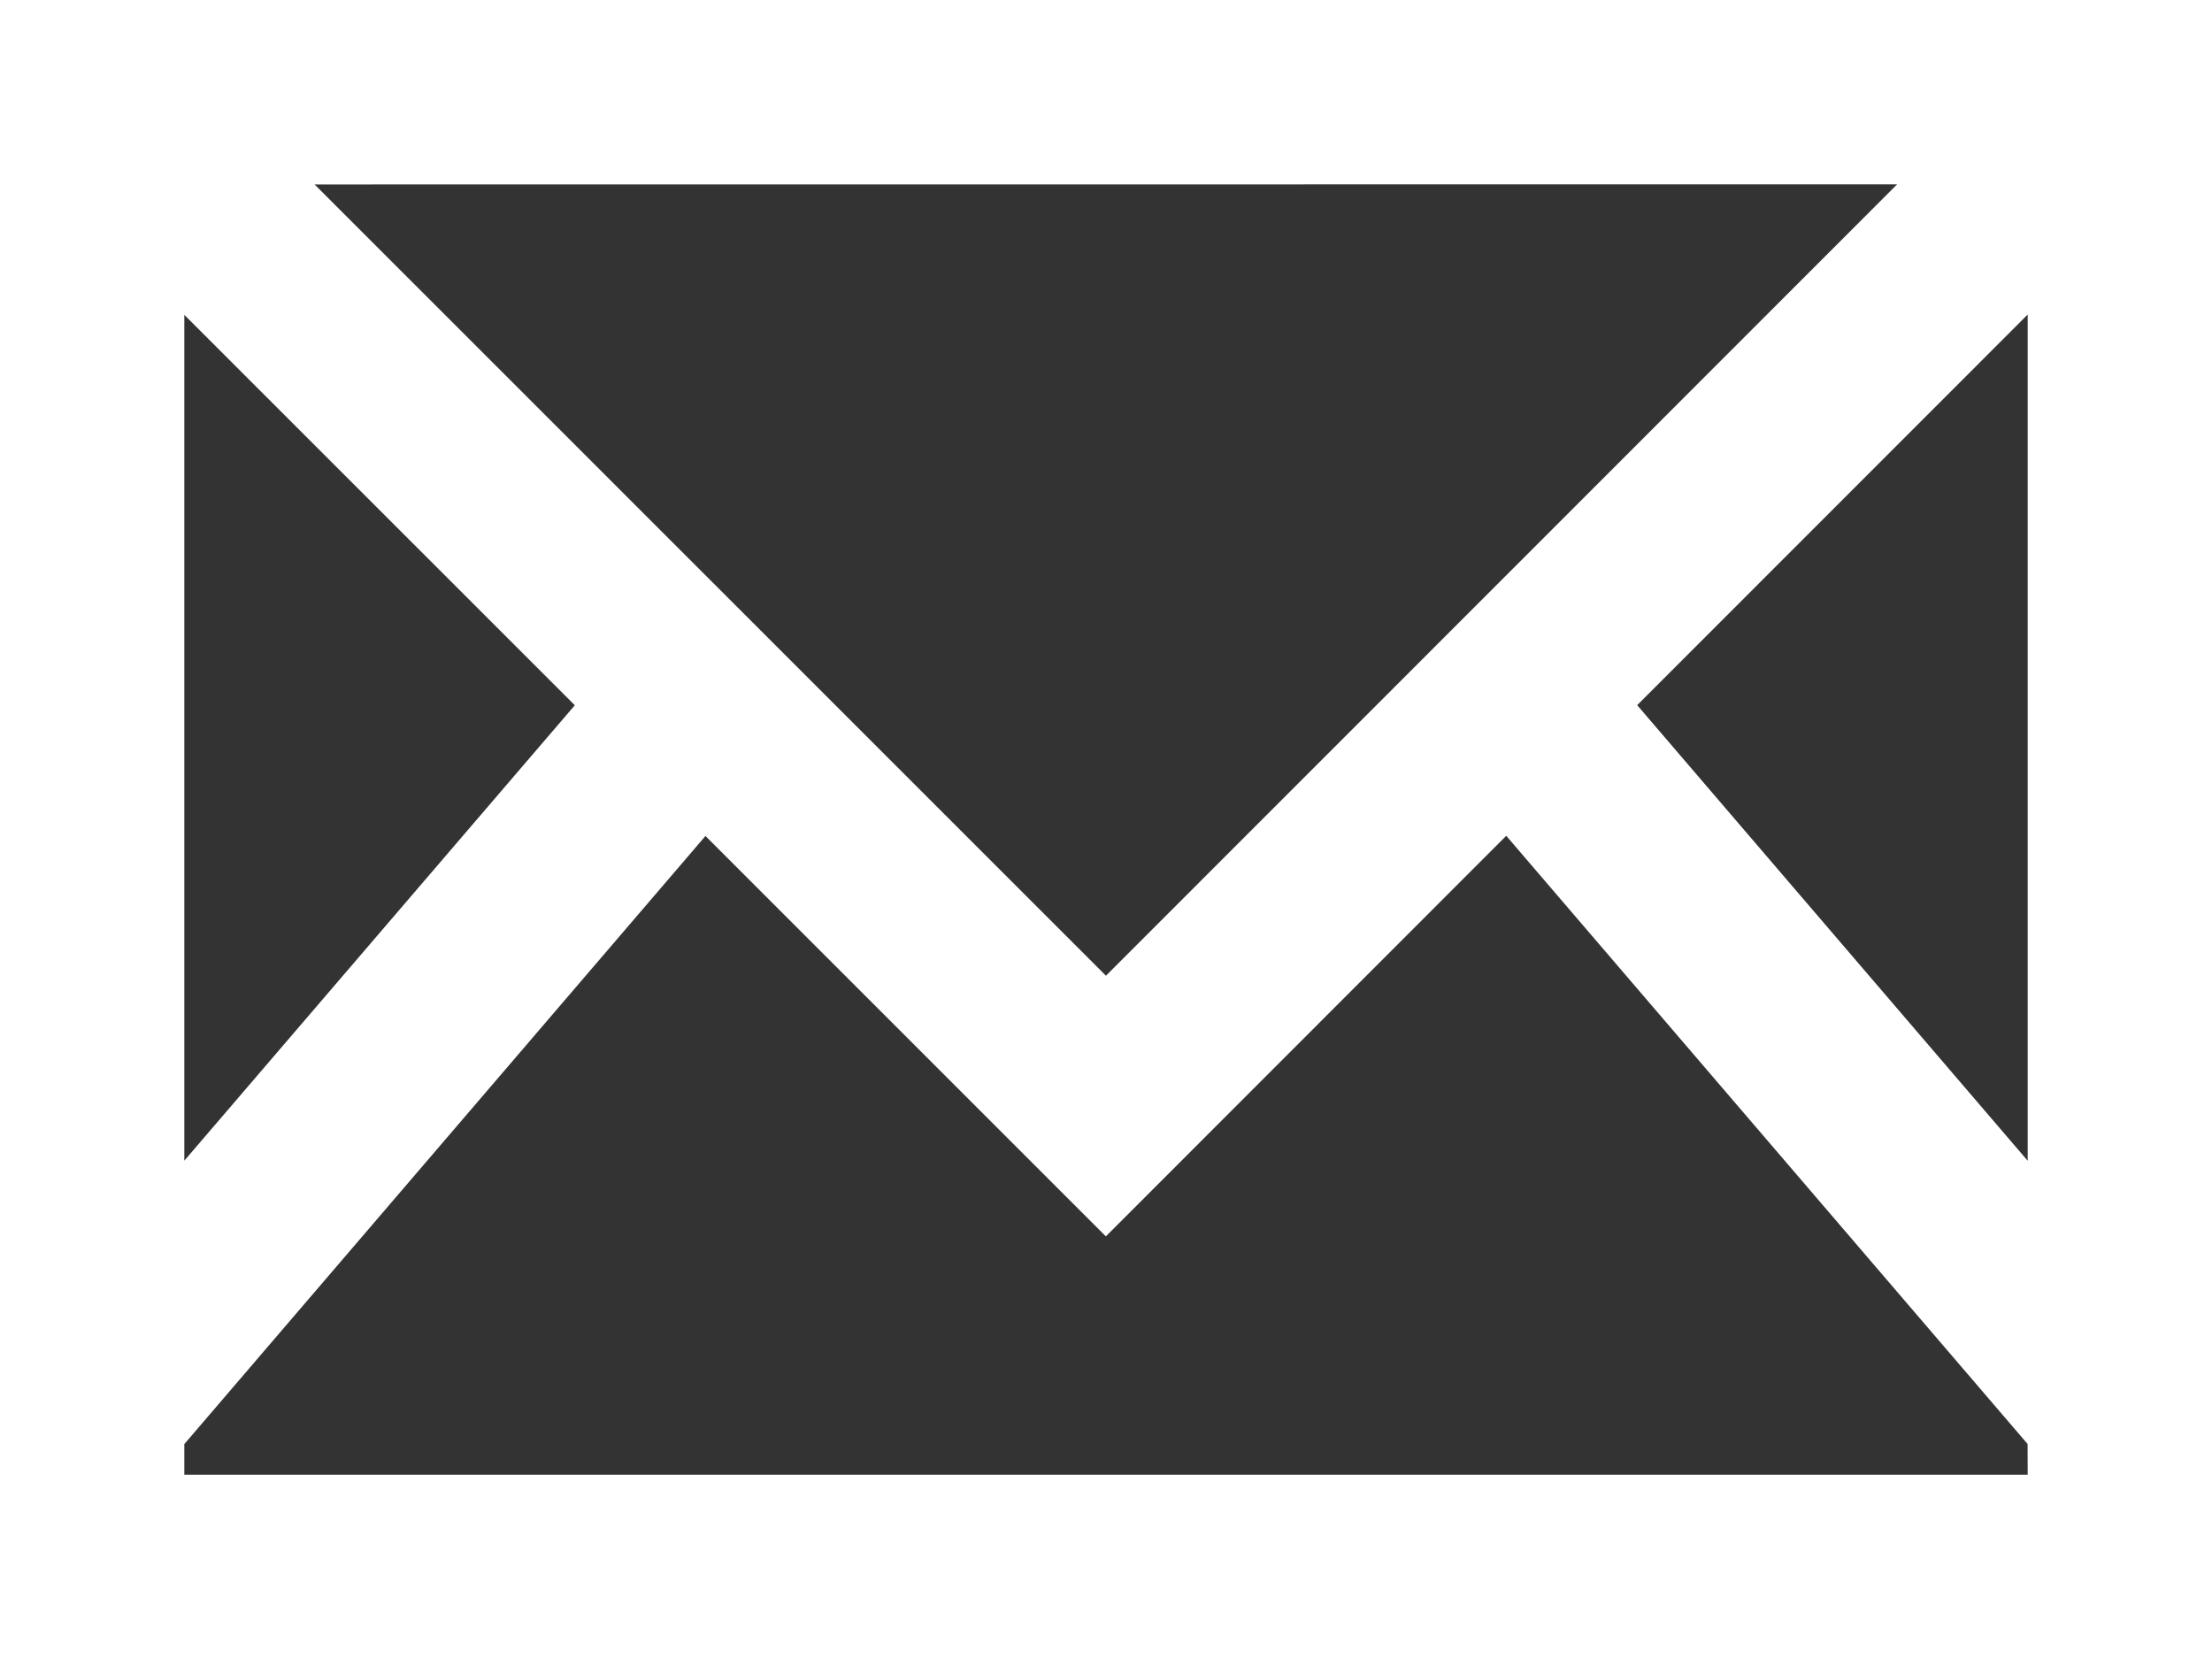<svg xmlns="http://www.w3.org/2000/svg" width="21.673" height="16.255" viewBox="0 0 21.673 16.255">
  <rect x="0" y="0" width="21.673" height="16.255" fill="#333333" stroke="none"/>
  <path id="mail" d="M10,20V36.255H31.673V20Zm18.588,1.806L20.836,29.56l-7.754-7.753ZM11.806,23.085l3.826,3.825-3.826,4.462ZM29.867,34.449H11.806v-.3l5.106-5.958,3.923,3.923,3.923-3.925,5.108,5.959Zm0-3.076-3.826-4.464,3.826-3.827Z" transform="translate(-10 -20)" fill="#fff"/>
</svg>
